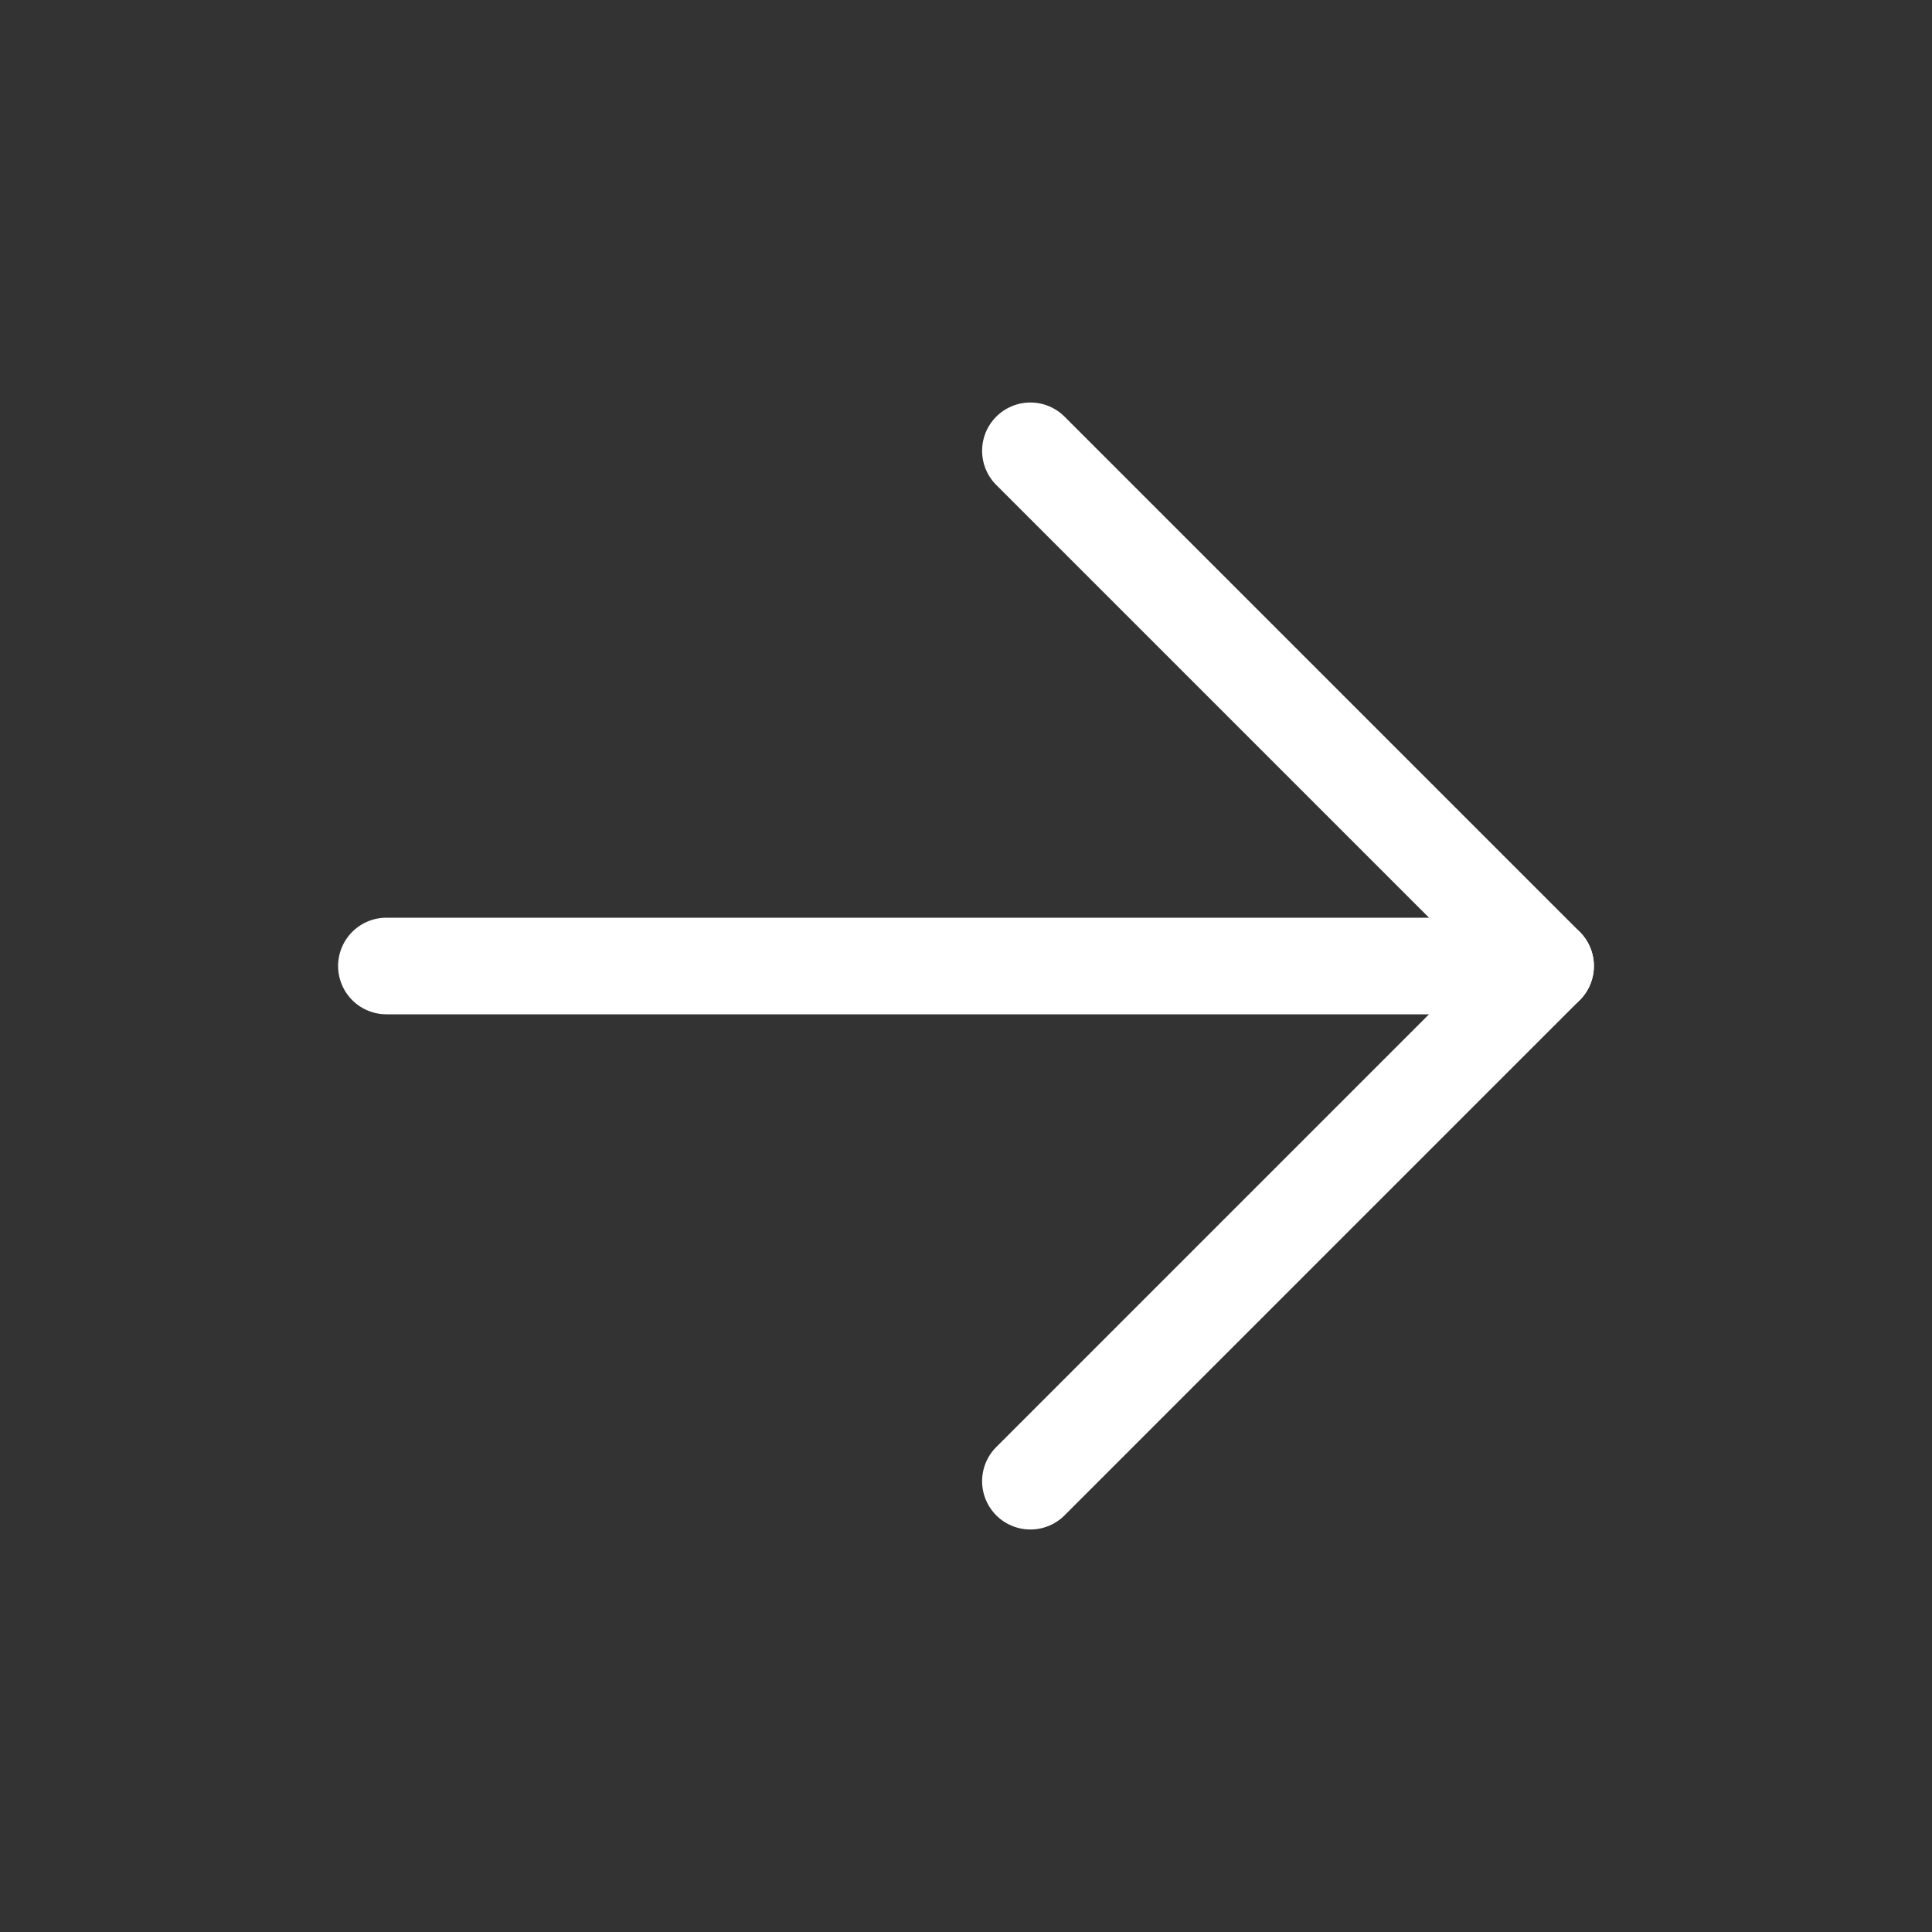 <svg id="right" xmlns="http://www.w3.org/2000/svg" width="30" height="30" viewBox="0 0 30 30">
  <rect x="0" y="0" width="30" height="30" fill="#333333" stroke="none"/>
  <rect id="Rectangle" width="30" height="30" fill="none"/>
  <g id="arrow_right" data-name="arrow right" transform="translate(6 7)">
    <path id="Path" d="M0,.5H18" transform="translate(0 7.5)" fill="none" stroke="#fff" stroke-linecap="round" stroke-linejoin="round" stroke-miterlimit="10" stroke-width="1.5"/>
    <path id="Path-2" data-name="Path" d="M0,0,8,8,0,16" transform="translate(10)" fill="none" stroke="#fff" stroke-linecap="round" stroke-linejoin="round" stroke-miterlimit="10" stroke-width="1.5"/>
  </g>
</svg>
